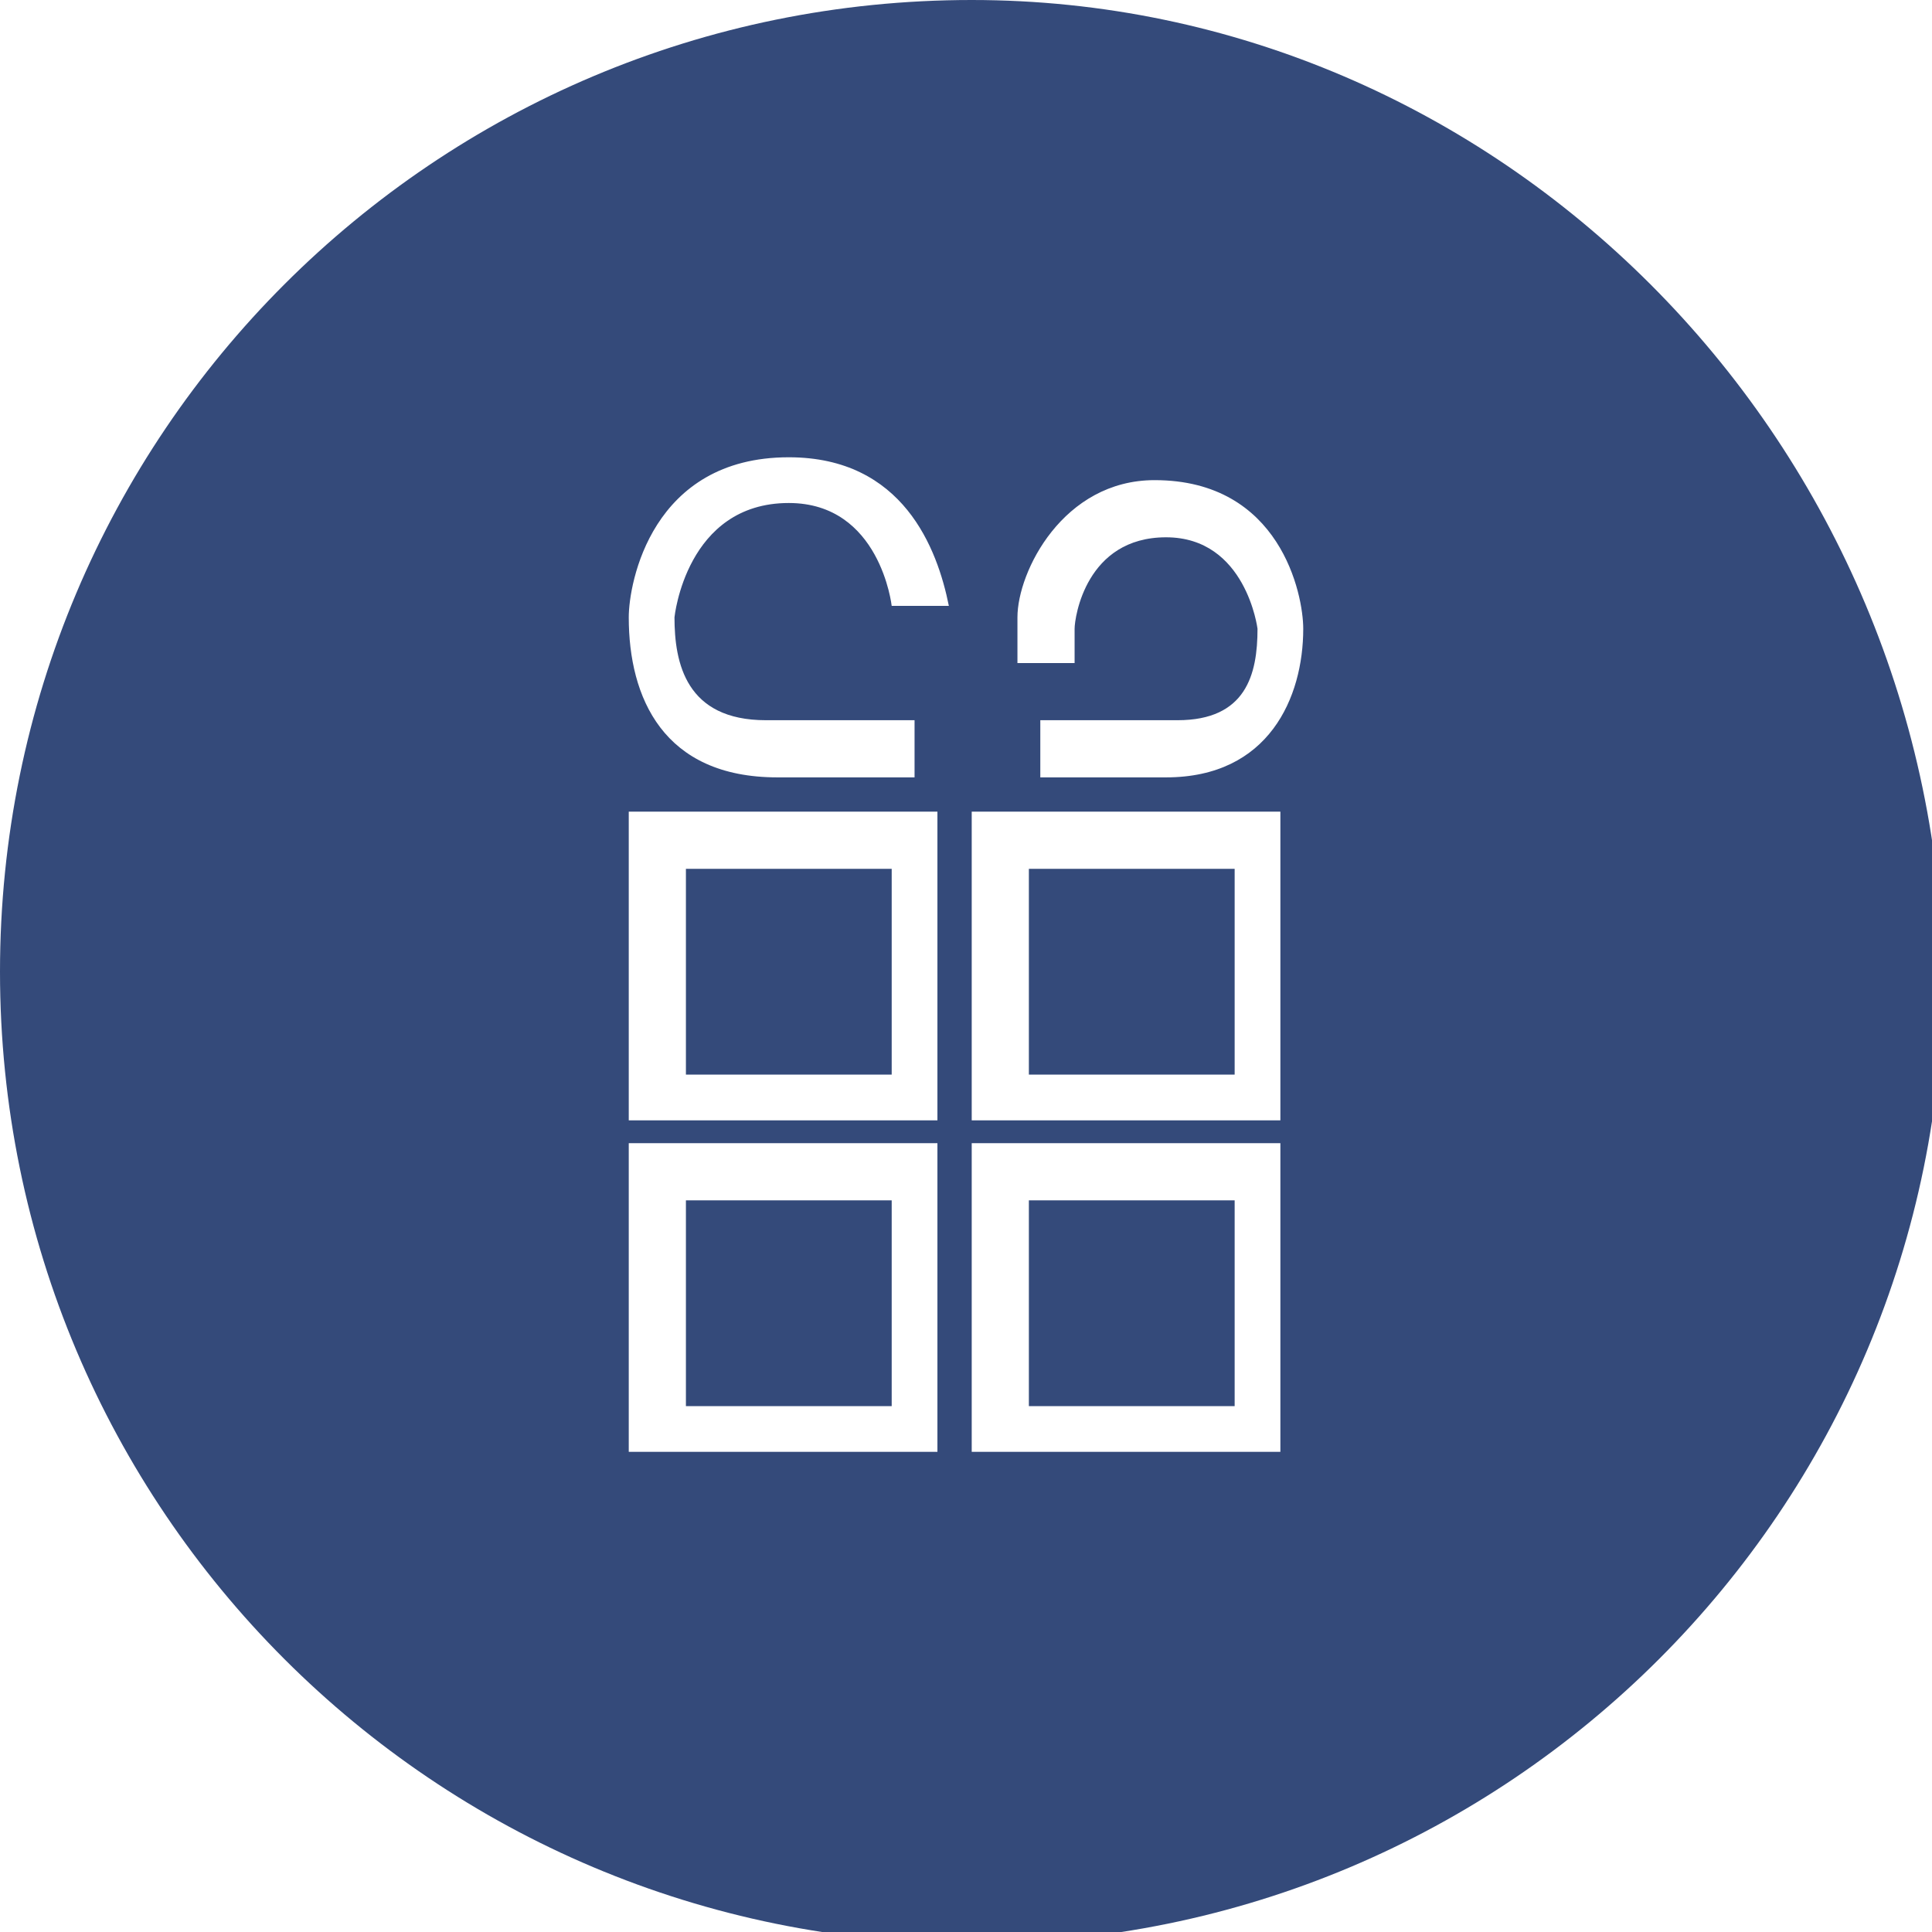 <?xml version="1.0" encoding="utf-8"?>
<!-- Generator: Adobe Illustrator 21.0.2, SVG Export Plug-In . SVG Version: 6.00 Build 0)  -->
<svg version="1.1" id="Capa_1" xmlns="http://www.w3.org/2000/svg" xmlns:xlink="http://www.w3.org/1999/xlink" x="0px" y="0px"
	 viewBox="0 0 16.9 16.9" style="enable-background:new 0 0 16.9 16.9;" xml:space="preserve">
<style type="text/css">
	.st0{fill:#354A7A;}
	.st1{fill:none;stroke:#354A7A;stroke-width:0.5;stroke-miterlimit:10;}
	.st2{fill:#344A7A;}
</style>
<g>
	<rect x="6" y="7.6" class="st2" width="1.8" height="1.8"/>
	<rect x="9" y="10.5" class="st2" width="1.8" height="1.8"/>
	<rect x="6" y="10.5" class="st2" width="1.8" height="1.8"/>
	<path class="st2" d="M8.5,0C3.8,0,0,3.8,0,8.5c0,4.7,3.8,8.5,8.5,8.5c4.7,0,8.5-3.8,8.5-8.5C16.9,3.8,13.1,0,8.5,0z M8.2,12.7H5.5
		v-2.7h2.7V12.7z M8.2,9.8H5.5V7.1h2.7V9.8z M7.8,5.3c0,0-0.1-0.9-0.9-0.9C6,4.4,5.9,5.4,5.9,5.4c0,0.4,0.1,0.9,0.8,0.9h1.3v0.5H6.8
		c-1,0-1.3-0.7-1.3-1.4C5.5,5.1,5.7,4,6.9,4c1,0,1.3,0.8,1.4,1.3L7.8,5.3z M11.2,12.7H8.5v-2.7h2.7V12.7z M11.2,9.8H8.5V7.1h2.7V9.8
		z M10.2,6.8H9.1V6.3h1.2c0.6,0,0.7-0.4,0.7-0.8c0,0-0.1-0.8-0.8-0.8c-0.7,0-0.8,0.7-0.8,0.8l0,0.3l-0.5,0l0-0.4
		C8.9,5,9.3,4.2,10.1,4.2c1.1,0,1.3,1,1.3,1.3C11.4,6.1,11.1,6.8,10.2,6.8z"/>
	<rect x="9" y="7.6" class="st2" width="1.8" height="1.8"/>
</g>
</svg>
